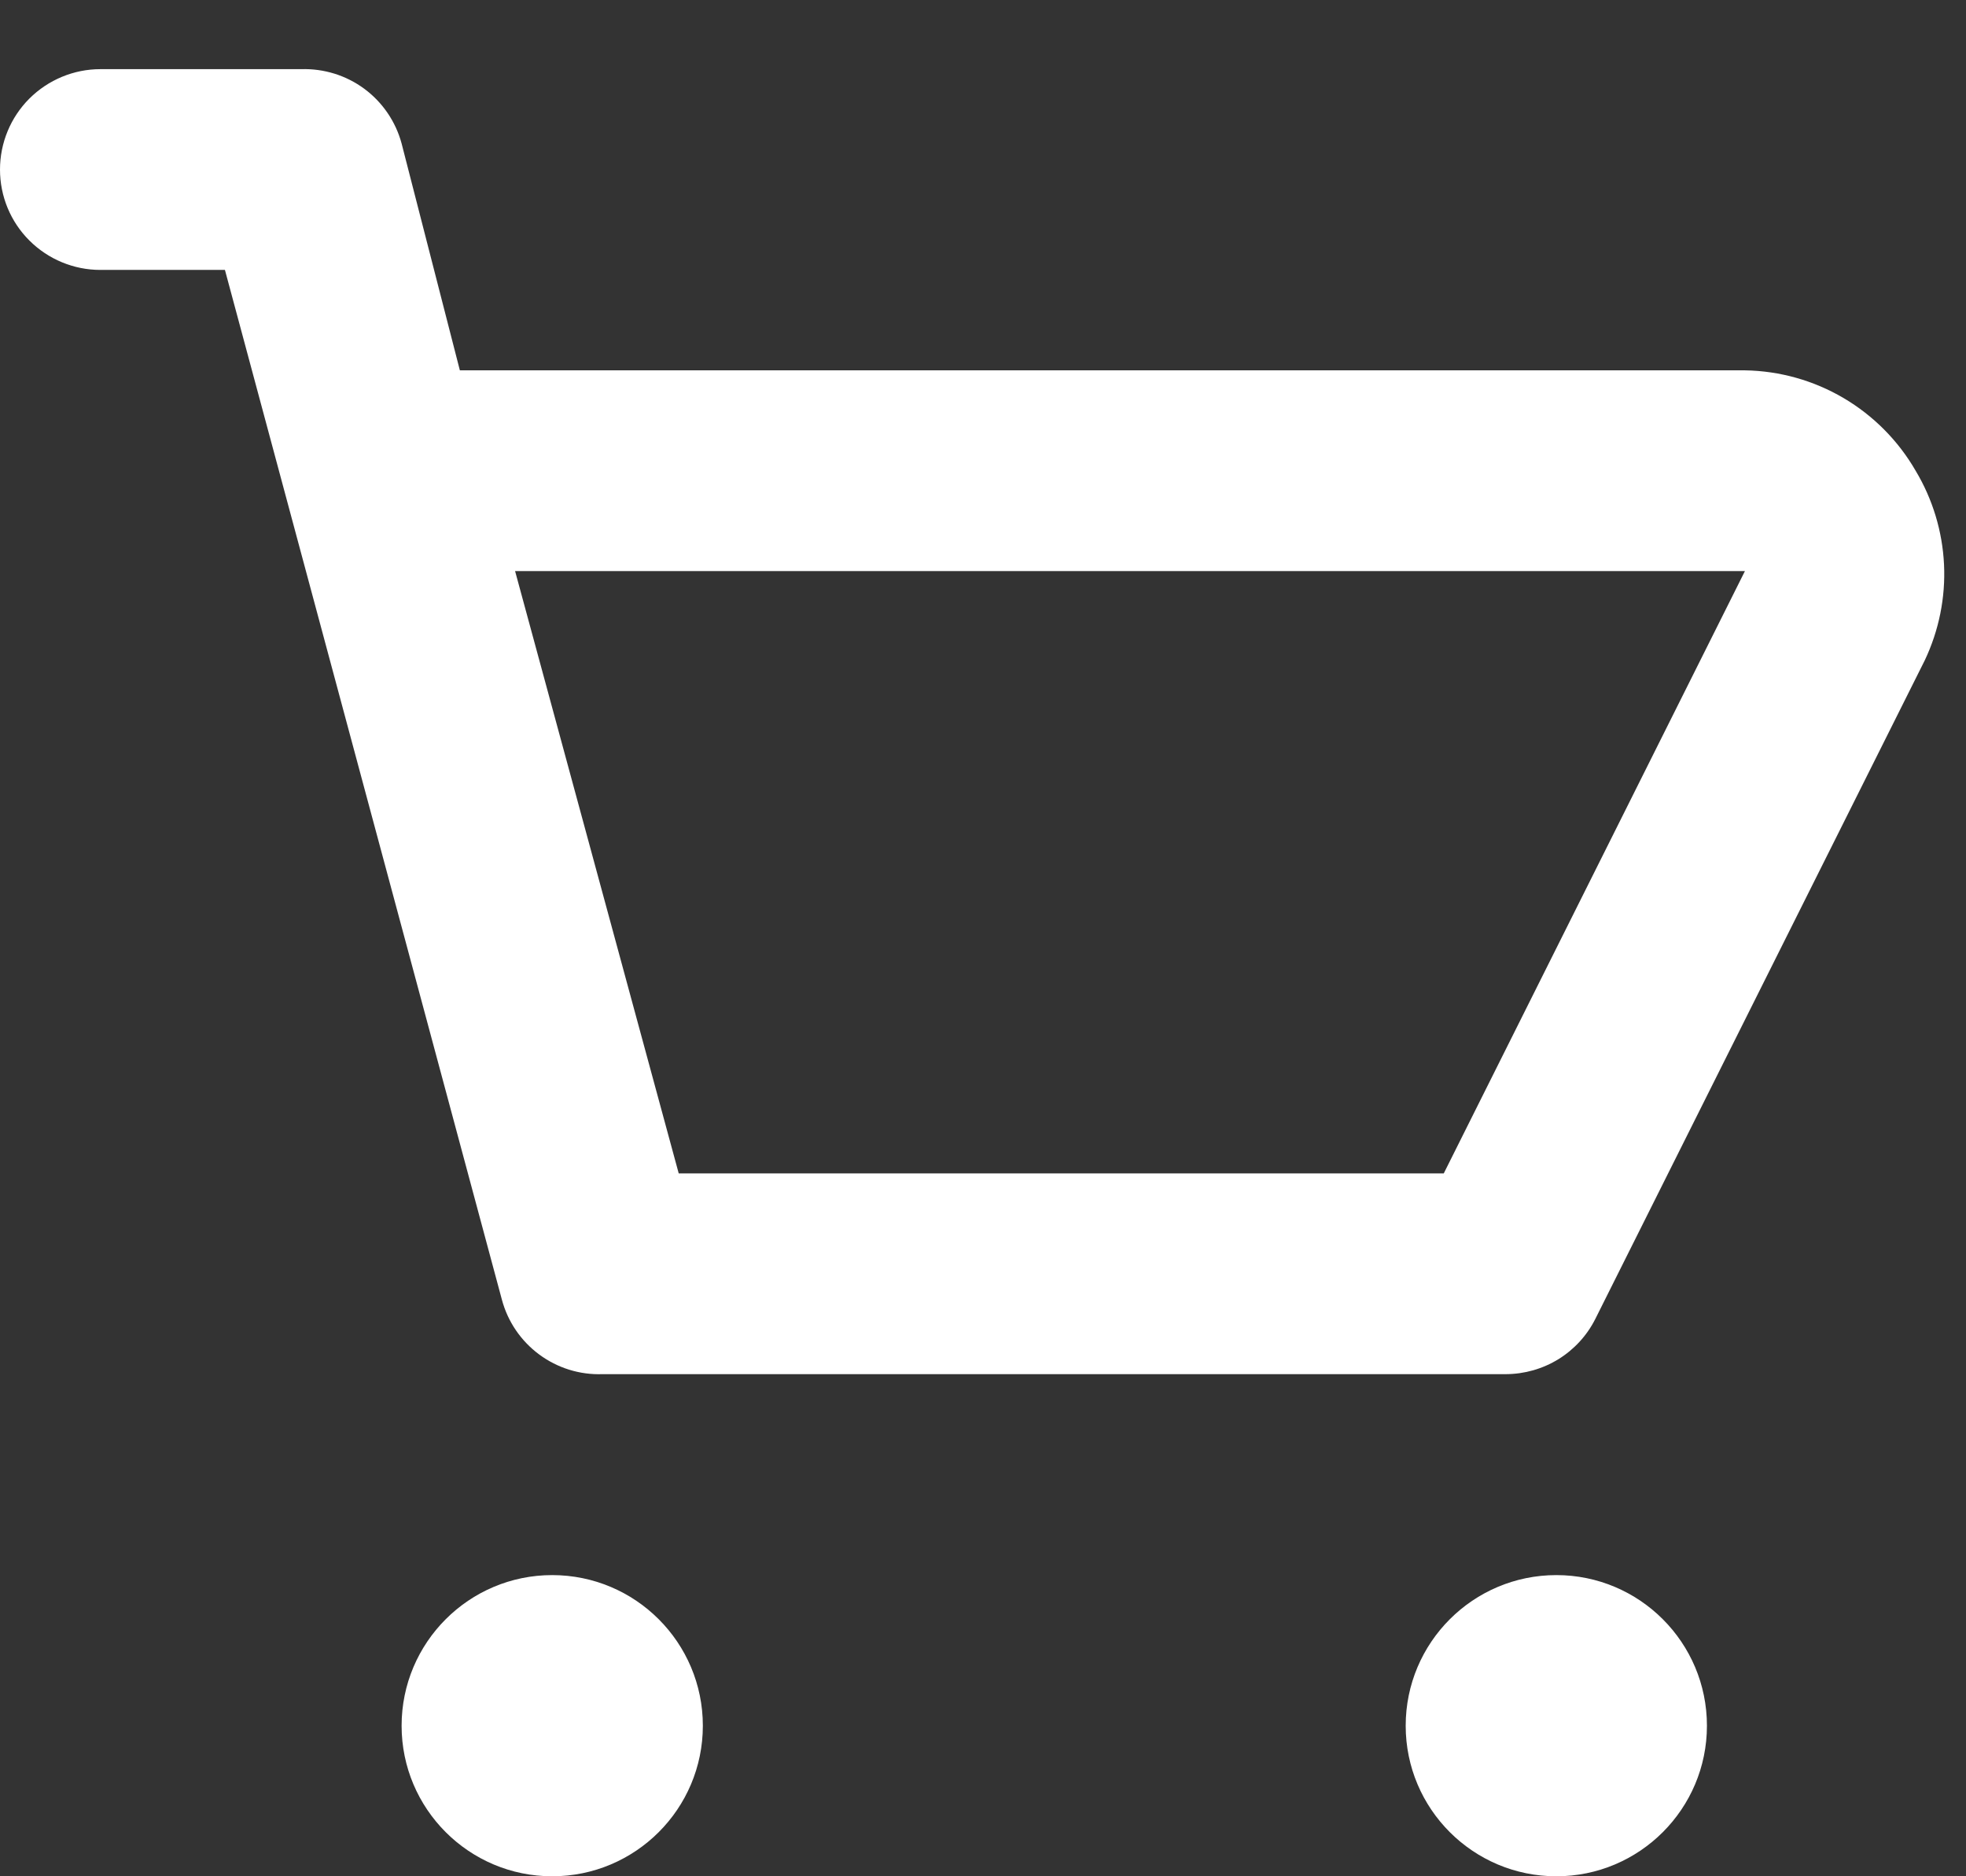 <svg width="22" height="21" viewBox="0 0 22 21" fill="none" xmlns="http://www.w3.org/2000/svg">
<rect x="0" y="0" width="22" height="21" fill="#333333" stroke="none"/>
<path d="M21.436 5.268C21.242 4.932 20.964 4.652 20.63 4.455C20.295 4.258 19.915 4.151 19.526 4.145H5.146L4.494 1.606C4.428 1.361 4.281 1.145 4.077 0.994C3.873 0.843 3.624 0.766 3.37 0.774H1.123C0.826 0.774 0.54 0.893 0.329 1.103C0.118 1.314 0 1.6 0 1.898C0 2.196 0.118 2.482 0.329 2.692C0.54 2.903 0.826 3.021 1.123 3.021H2.517L5.617 14.549C5.683 14.794 5.83 15.009 6.034 15.16C6.238 15.311 6.487 15.389 6.741 15.38H16.852C17.06 15.379 17.263 15.321 17.44 15.212C17.616 15.103 17.759 14.947 17.852 14.762L21.538 7.392C21.697 7.057 21.772 6.688 21.754 6.317C21.736 5.947 21.627 5.586 21.436 5.268ZM16.156 13.133H7.595L5.764 6.392H19.526L16.156 13.133Z" fill="white"/>
<path d="M6.179 21C7.11 21 7.865 20.245 7.865 19.315C7.865 18.384 7.11 17.629 6.179 17.629C5.249 17.629 4.494 18.384 4.494 19.315C4.494 20.245 5.249 21 6.179 21Z" fill="white"/>
<path d="M17.416 21C18.346 21 19.101 20.245 19.101 19.315C19.101 18.384 18.346 17.629 17.416 17.629C16.485 17.629 15.73 18.384 15.73 19.315C15.73 20.245 16.485 21 17.416 21Z" fill="white"/>
</svg>
